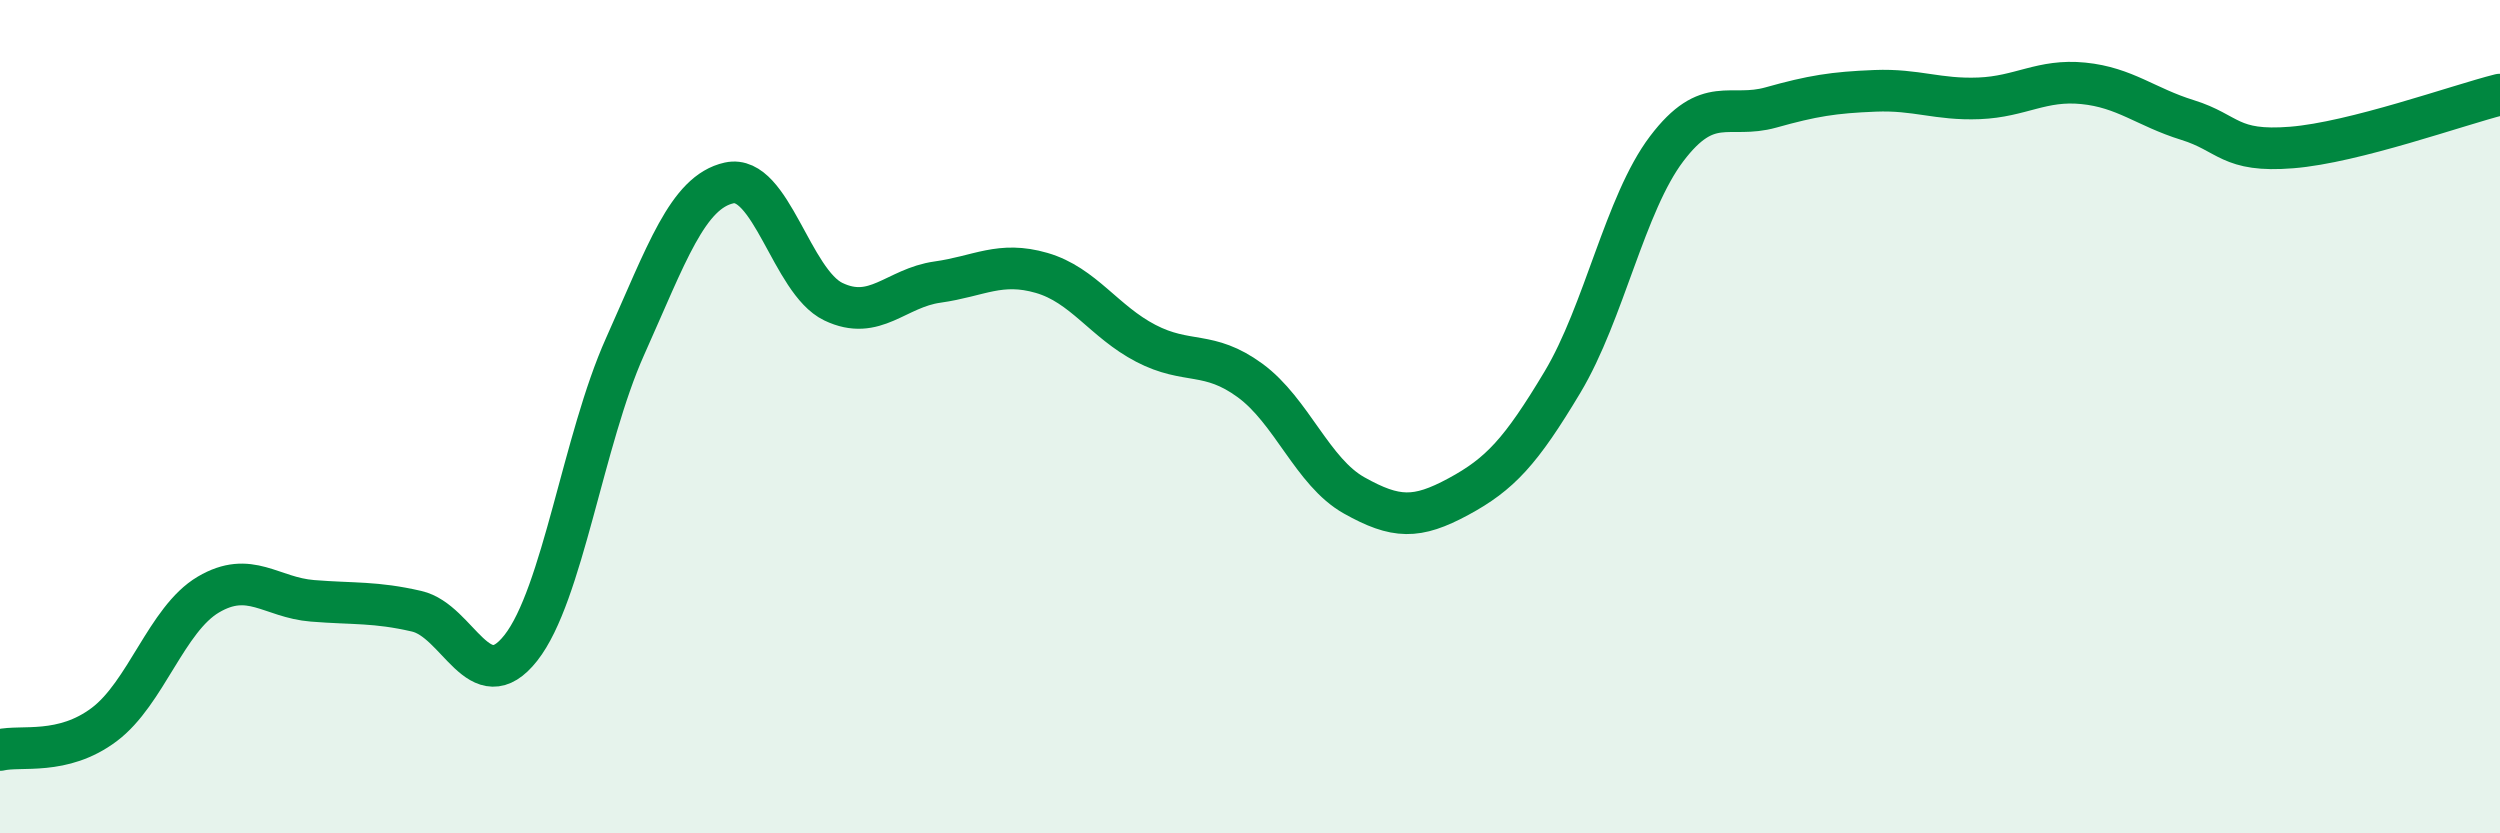 
    <svg width="60" height="20" viewBox="0 0 60 20" xmlns="http://www.w3.org/2000/svg">
      <path
        d="M 0,18 C 0.5,17.88 1.5,18.14 2.5,17.39 C 3.5,16.64 4,14.86 5,14.27 C 6,13.68 6.5,14.34 7.5,14.42 C 8.5,14.5 9,14.44 10,14.67 C 11,14.9 11.5,16.82 12.5,15.55 C 13.5,14.28 14,10.55 15,8.32 C 16,6.09 16.5,4.61 17.5,4.39 C 18.5,4.17 19,6.76 20,7.24 C 21,7.72 21.5,6.91 22.5,6.77 C 23.5,6.63 24,6.26 25,6.55 C 26,6.84 26.5,7.72 27.5,8.24 C 28.5,8.76 29,8.4 30,9.13 C 31,9.86 31.5,11.33 32.5,11.89 C 33.5,12.45 34,12.46 35,11.92 C 36,11.38 36.5,10.84 37.5,9.17 C 38.5,7.5 39,4.89 40,3.57 C 41,2.25 41.5,2.86 42.5,2.58 C 43.5,2.3 44,2.22 45,2.18 C 46,2.14 46.5,2.4 47.5,2.36 C 48.5,2.32 49,1.9 50,2 C 51,2.1 51.5,2.57 52.5,2.88 C 53.5,3.19 53.5,3.66 55,3.54 C 56.5,3.42 59,2.52 60,2.27L60 20L0 20Z"
        fill="#008740"
        opacity="0.1"
        stroke-linecap="round"
        stroke-linejoin="round"
      />
      <path
        d="M 0,18 C 0.5,17.88 1.5,18.14 2.5,17.39 C 3.5,16.64 4,14.86 5,14.27 C 6,13.68 6.5,14.34 7.5,14.42 C 8.5,14.5 9,14.44 10,14.67 C 11,14.9 11.5,16.82 12.5,15.55 C 13.5,14.28 14,10.55 15,8.32 C 16,6.09 16.5,4.61 17.5,4.39 C 18.5,4.17 19,6.76 20,7.24 C 21,7.72 21.5,6.91 22.5,6.77 C 23.5,6.63 24,6.26 25,6.55 C 26,6.84 26.5,7.72 27.5,8.24 C 28.5,8.76 29,8.4 30,9.13 C 31,9.86 31.5,11.33 32.5,11.89 C 33.5,12.45 34,12.46 35,11.92 C 36,11.38 36.5,10.84 37.5,9.17 C 38.5,7.5 39,4.89 40,3.57 C 41,2.25 41.5,2.86 42.5,2.58 C 43.5,2.3 44,2.22 45,2.18 C 46,2.14 46.5,2.4 47.5,2.36 C 48.5,2.32 49,1.9 50,2 C 51,2.1 51.5,2.57 52.5,2.88 C 53.5,3.19 53.5,3.66 55,3.54 C 56.5,3.42 59,2.52 60,2.27"
        stroke="#008740"
        stroke-width="1"
        fill="none"
        stroke-linecap="round"
        stroke-linejoin="round"
      />
    </svg>
  